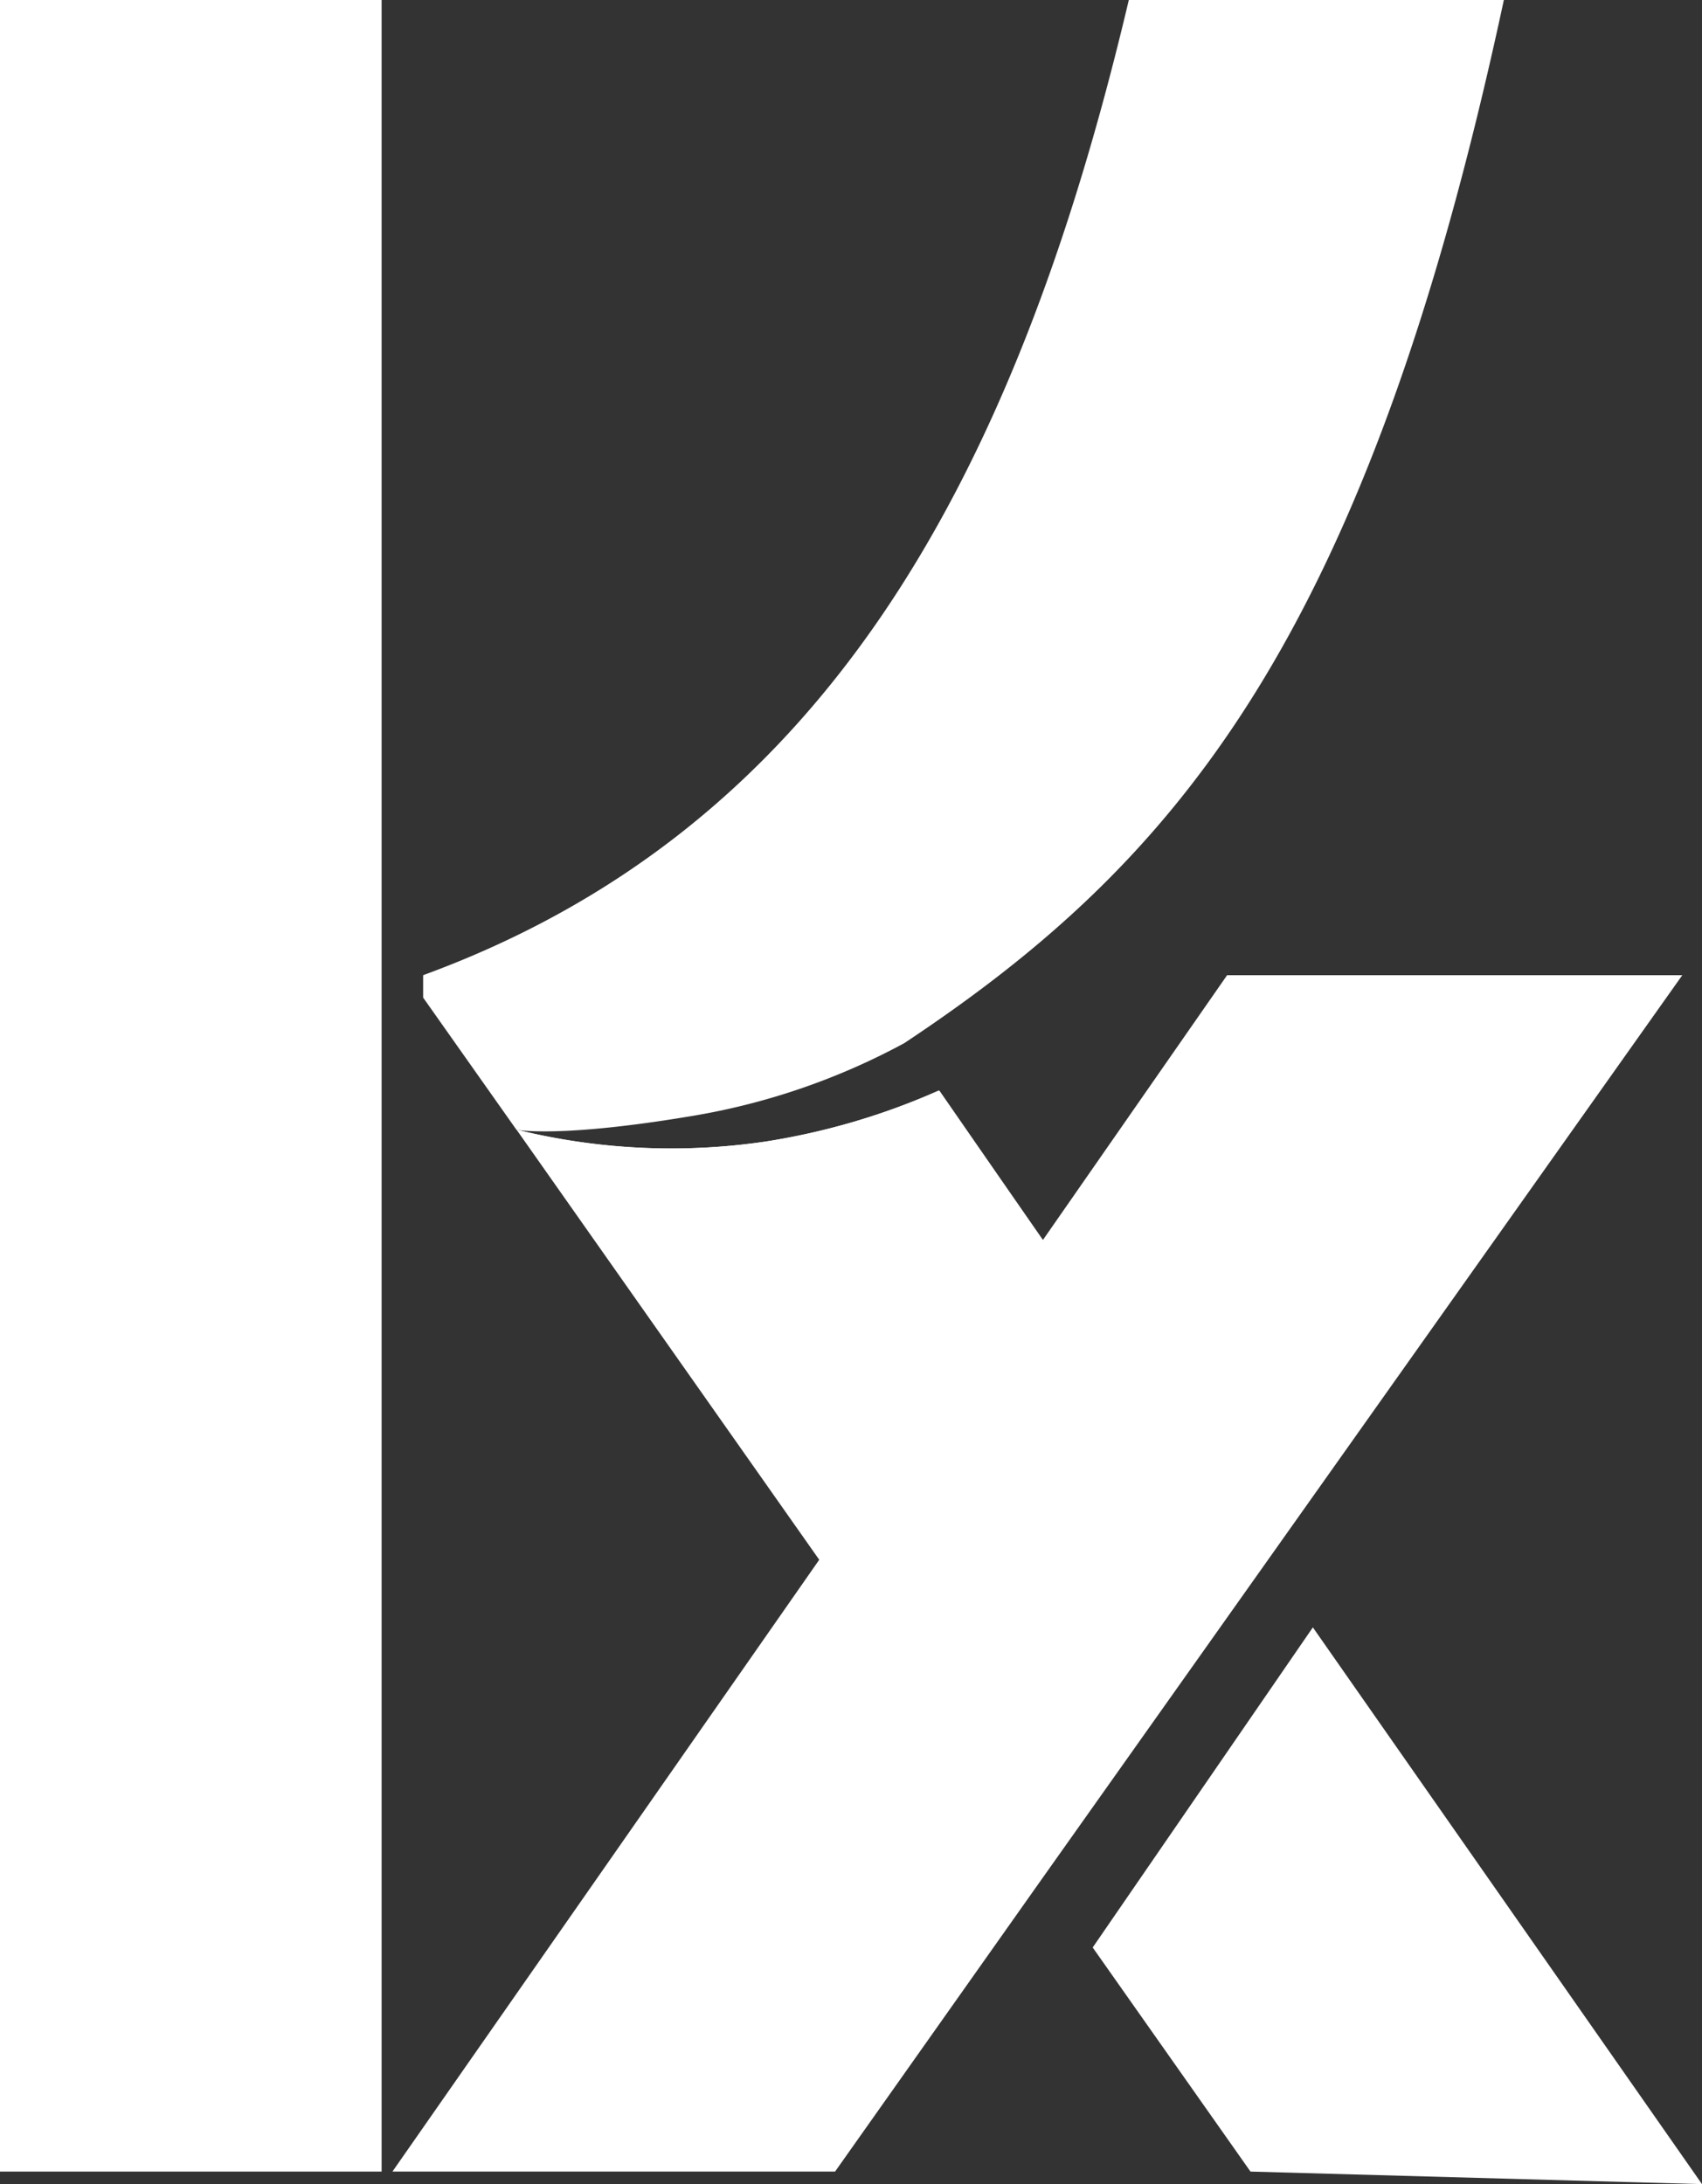 <svg xmlns="http://www.w3.org/2000/svg" viewBox="0 0 88.13 113.06"><rect x="0" y="0" width="88.13" height="113.06" fill="#333333" stroke="none"/><g id="e017788a-4bc4-4947-92c8-f1896ae17c02" data-name="Calque 2"><g id="bbb3d6b1-0f90-430c-ac98-43e37b9aa5c5" data-name="Calque 1"><rect width="19.76" height="112.41" style="fill:#fff"/><polygon points="67.98 84.24 56.58 100.81 64.75 112.41 88.13 113.06 67.98 84.24" style="fill:#fff"/><path d="M35.64,57.8A35.22,35.22,0,0,0,46.82,54h0c14-9.29,23.91-20.75,31.05-54H58.45c-6,25.4-16.11,43-36.54,50.48v1.16l4.83,6.84S28.9,58.92,35.64,57.8Z" style="fill:#fff"/><path d="M54,97.19,87.11,50.48H63.54L54,64.19l-5.36-7.74a36.23,36.23,0,0,1-9,2.64,33.45,33.45,0,0,1-12.89-.61L42.42,80.74l-22.1,31.67H43.24L54,97.19Z" style="fill:#fff"/><path d="M54,64.19l-5.4-7.74a35.48,35.48,0,0,1-8.93,2.64,33.52,33.52,0,0,1-12.9-.61L42.47,80.74Z" style="fill:#fff"/></g></g></svg>